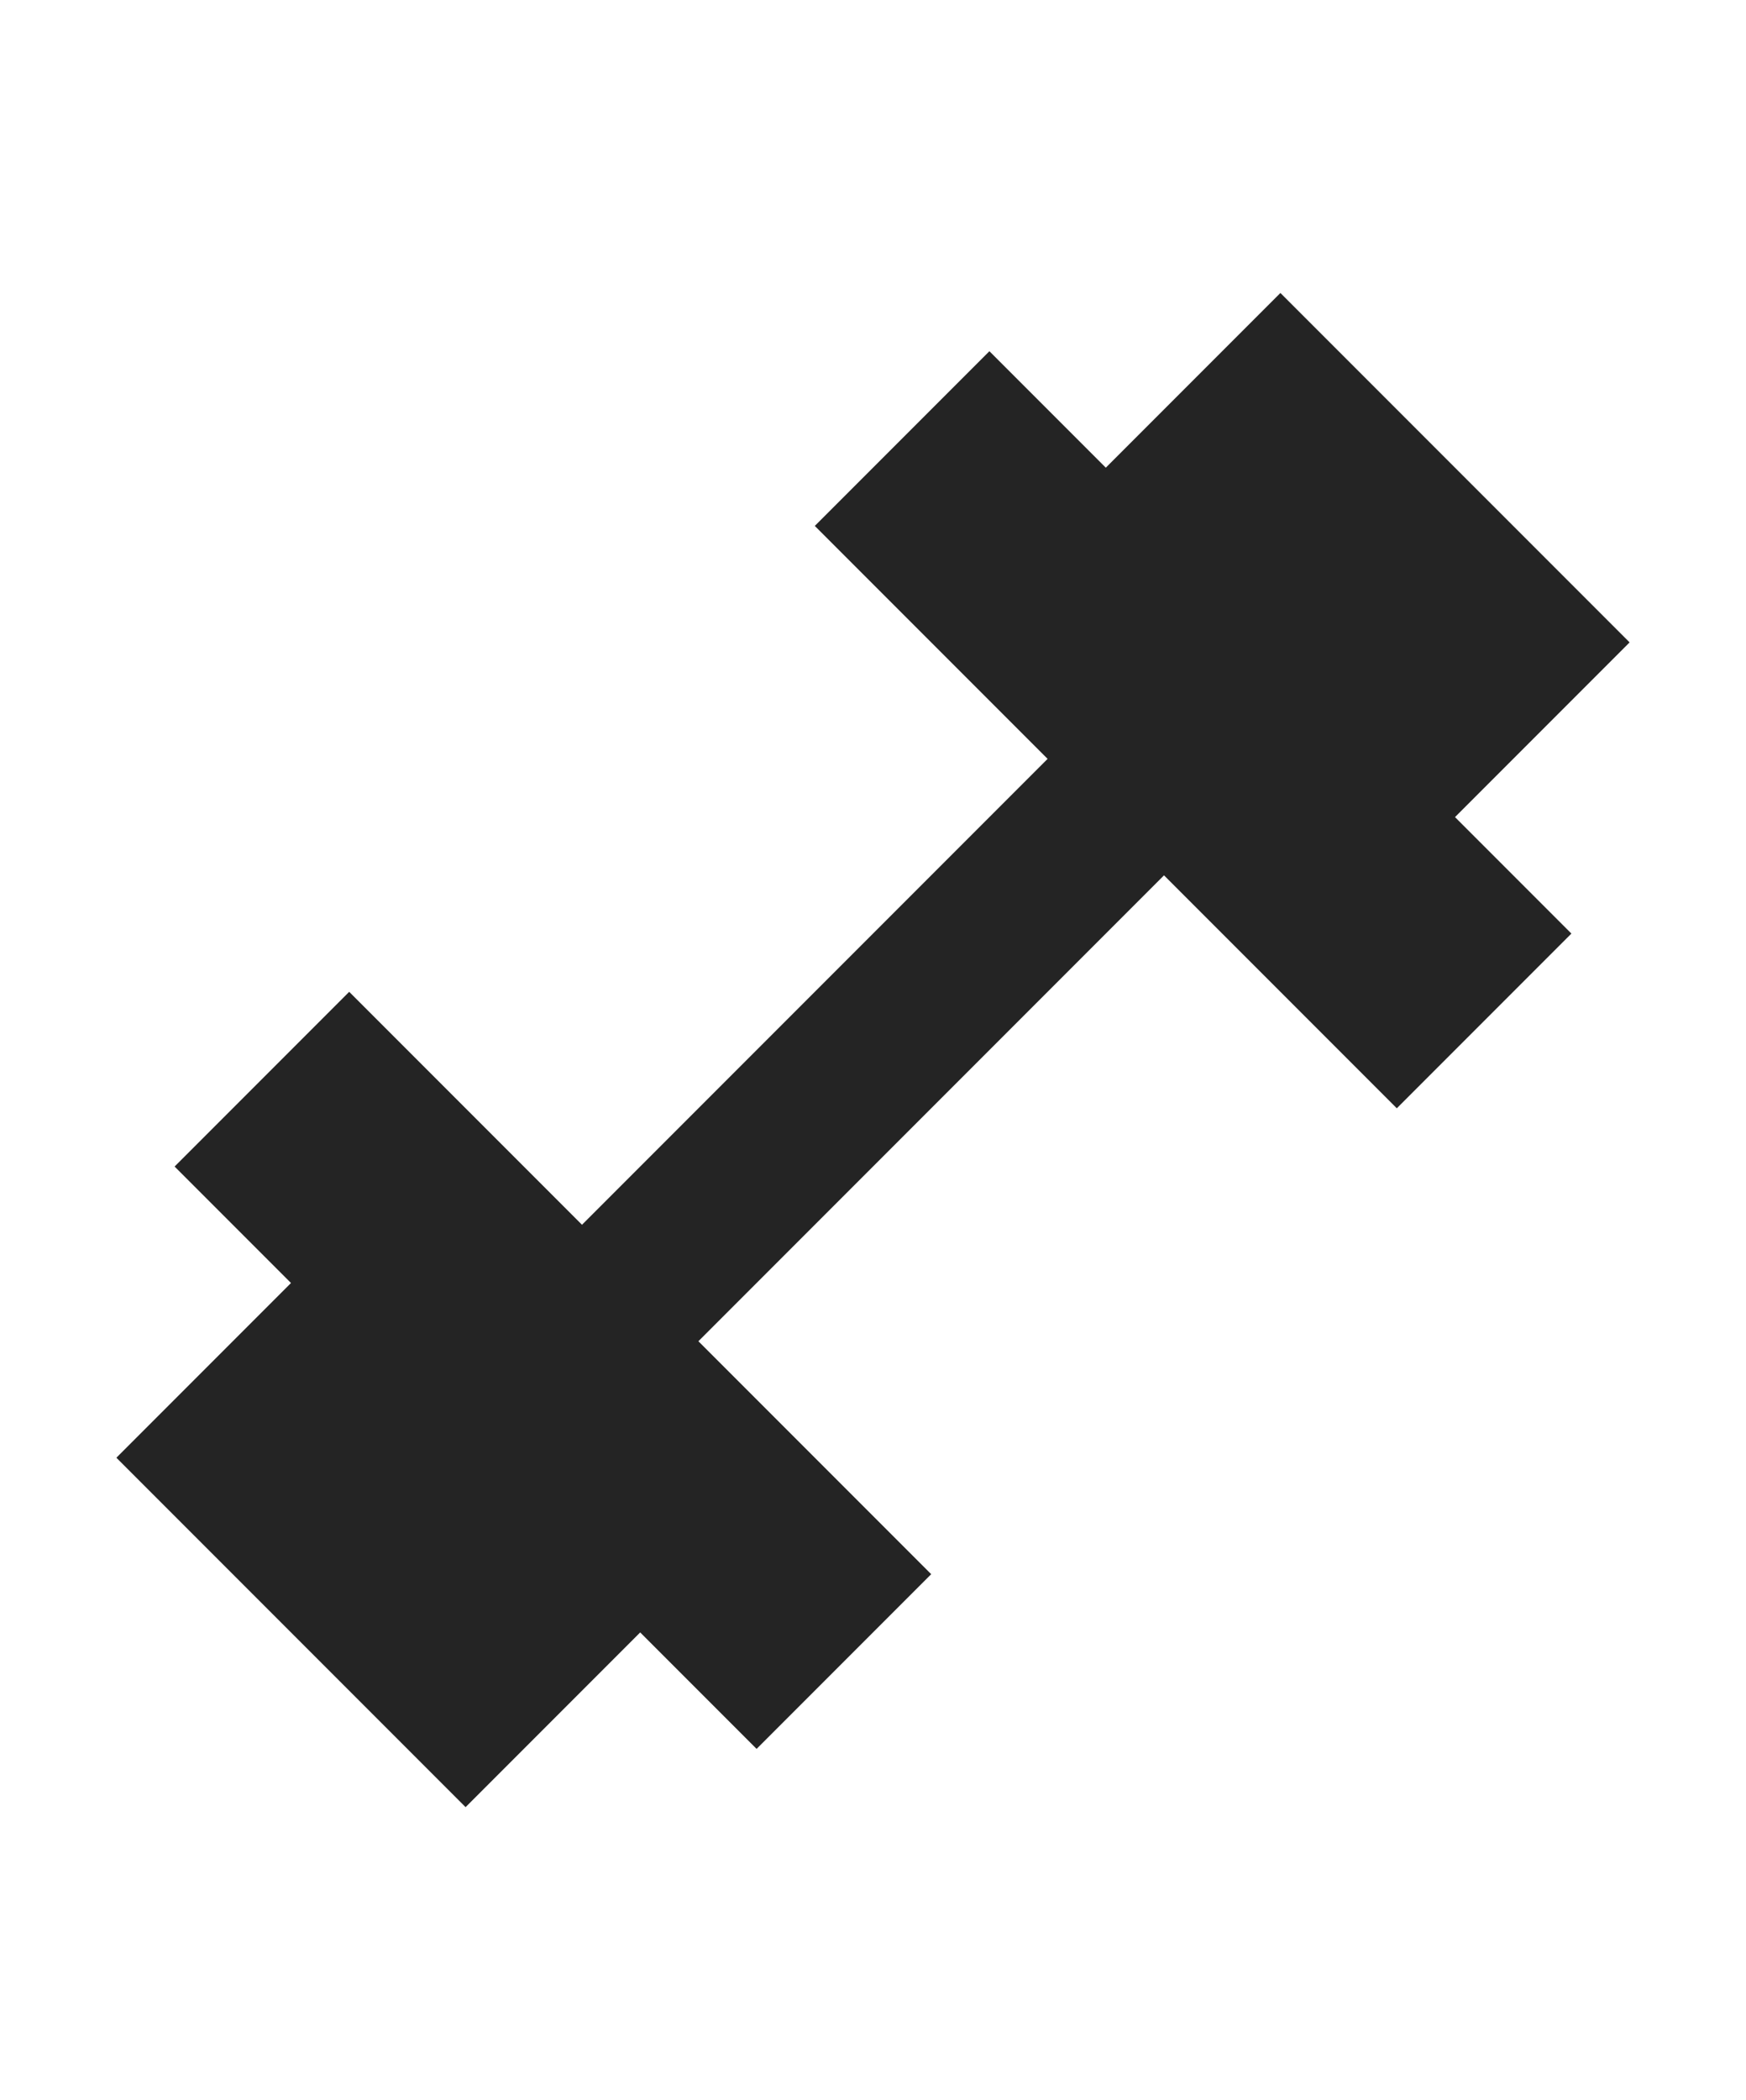 <?xml version="1.0" encoding="UTF-8"?>
<svg xmlns="http://www.w3.org/2000/svg" xmlns:xlink="http://www.w3.org/1999/xlink" width="30px" height="36.062px" viewBox="0 0 36.062 36.062" version="1.1">
  <title>Strength</title>
  <g id="Parts---Blocks-&amp;-CSS" stroke="none" stroke-width="1" fill="none" fill-rule="evenodd">
    <g id="Loading" transform="translate(-895.969, -6701.469)" fill="#242424" fill-rule="nonzero">
      <g id="Group-11" transform="translate(0, 6490)">
        <g id="Group-13" transform="translate(439, 95)">
          <g id="Group-9" transform="translate(435, 96)">
            <g id="dumbbell-(2)" transform="translate(40, 38.5) rotate(-45) translate(-40, -38.5)translate(23, 30)">
              <polygon id="Path" points="28.9 3.4 28.9 2.22709952e-13 23.8 2.22709952e-13 23.8 6.8 10.2 6.8 10.2 2.22709952e-13 5.1 2.22709952e-13 5.1 3.4 -3.53881647e-13 3.4 -3.53881647e-13 13.6 5.1 13.6 5.1 17 10.2 17 10.2 10.2 23.8 10.2 23.8 17 28.9 17 28.9 13.6 34 13.6 34 3.4"></polygon>
            </g>
          </g>
        </g>
      </g>
    </g>
  </g>
</svg>

